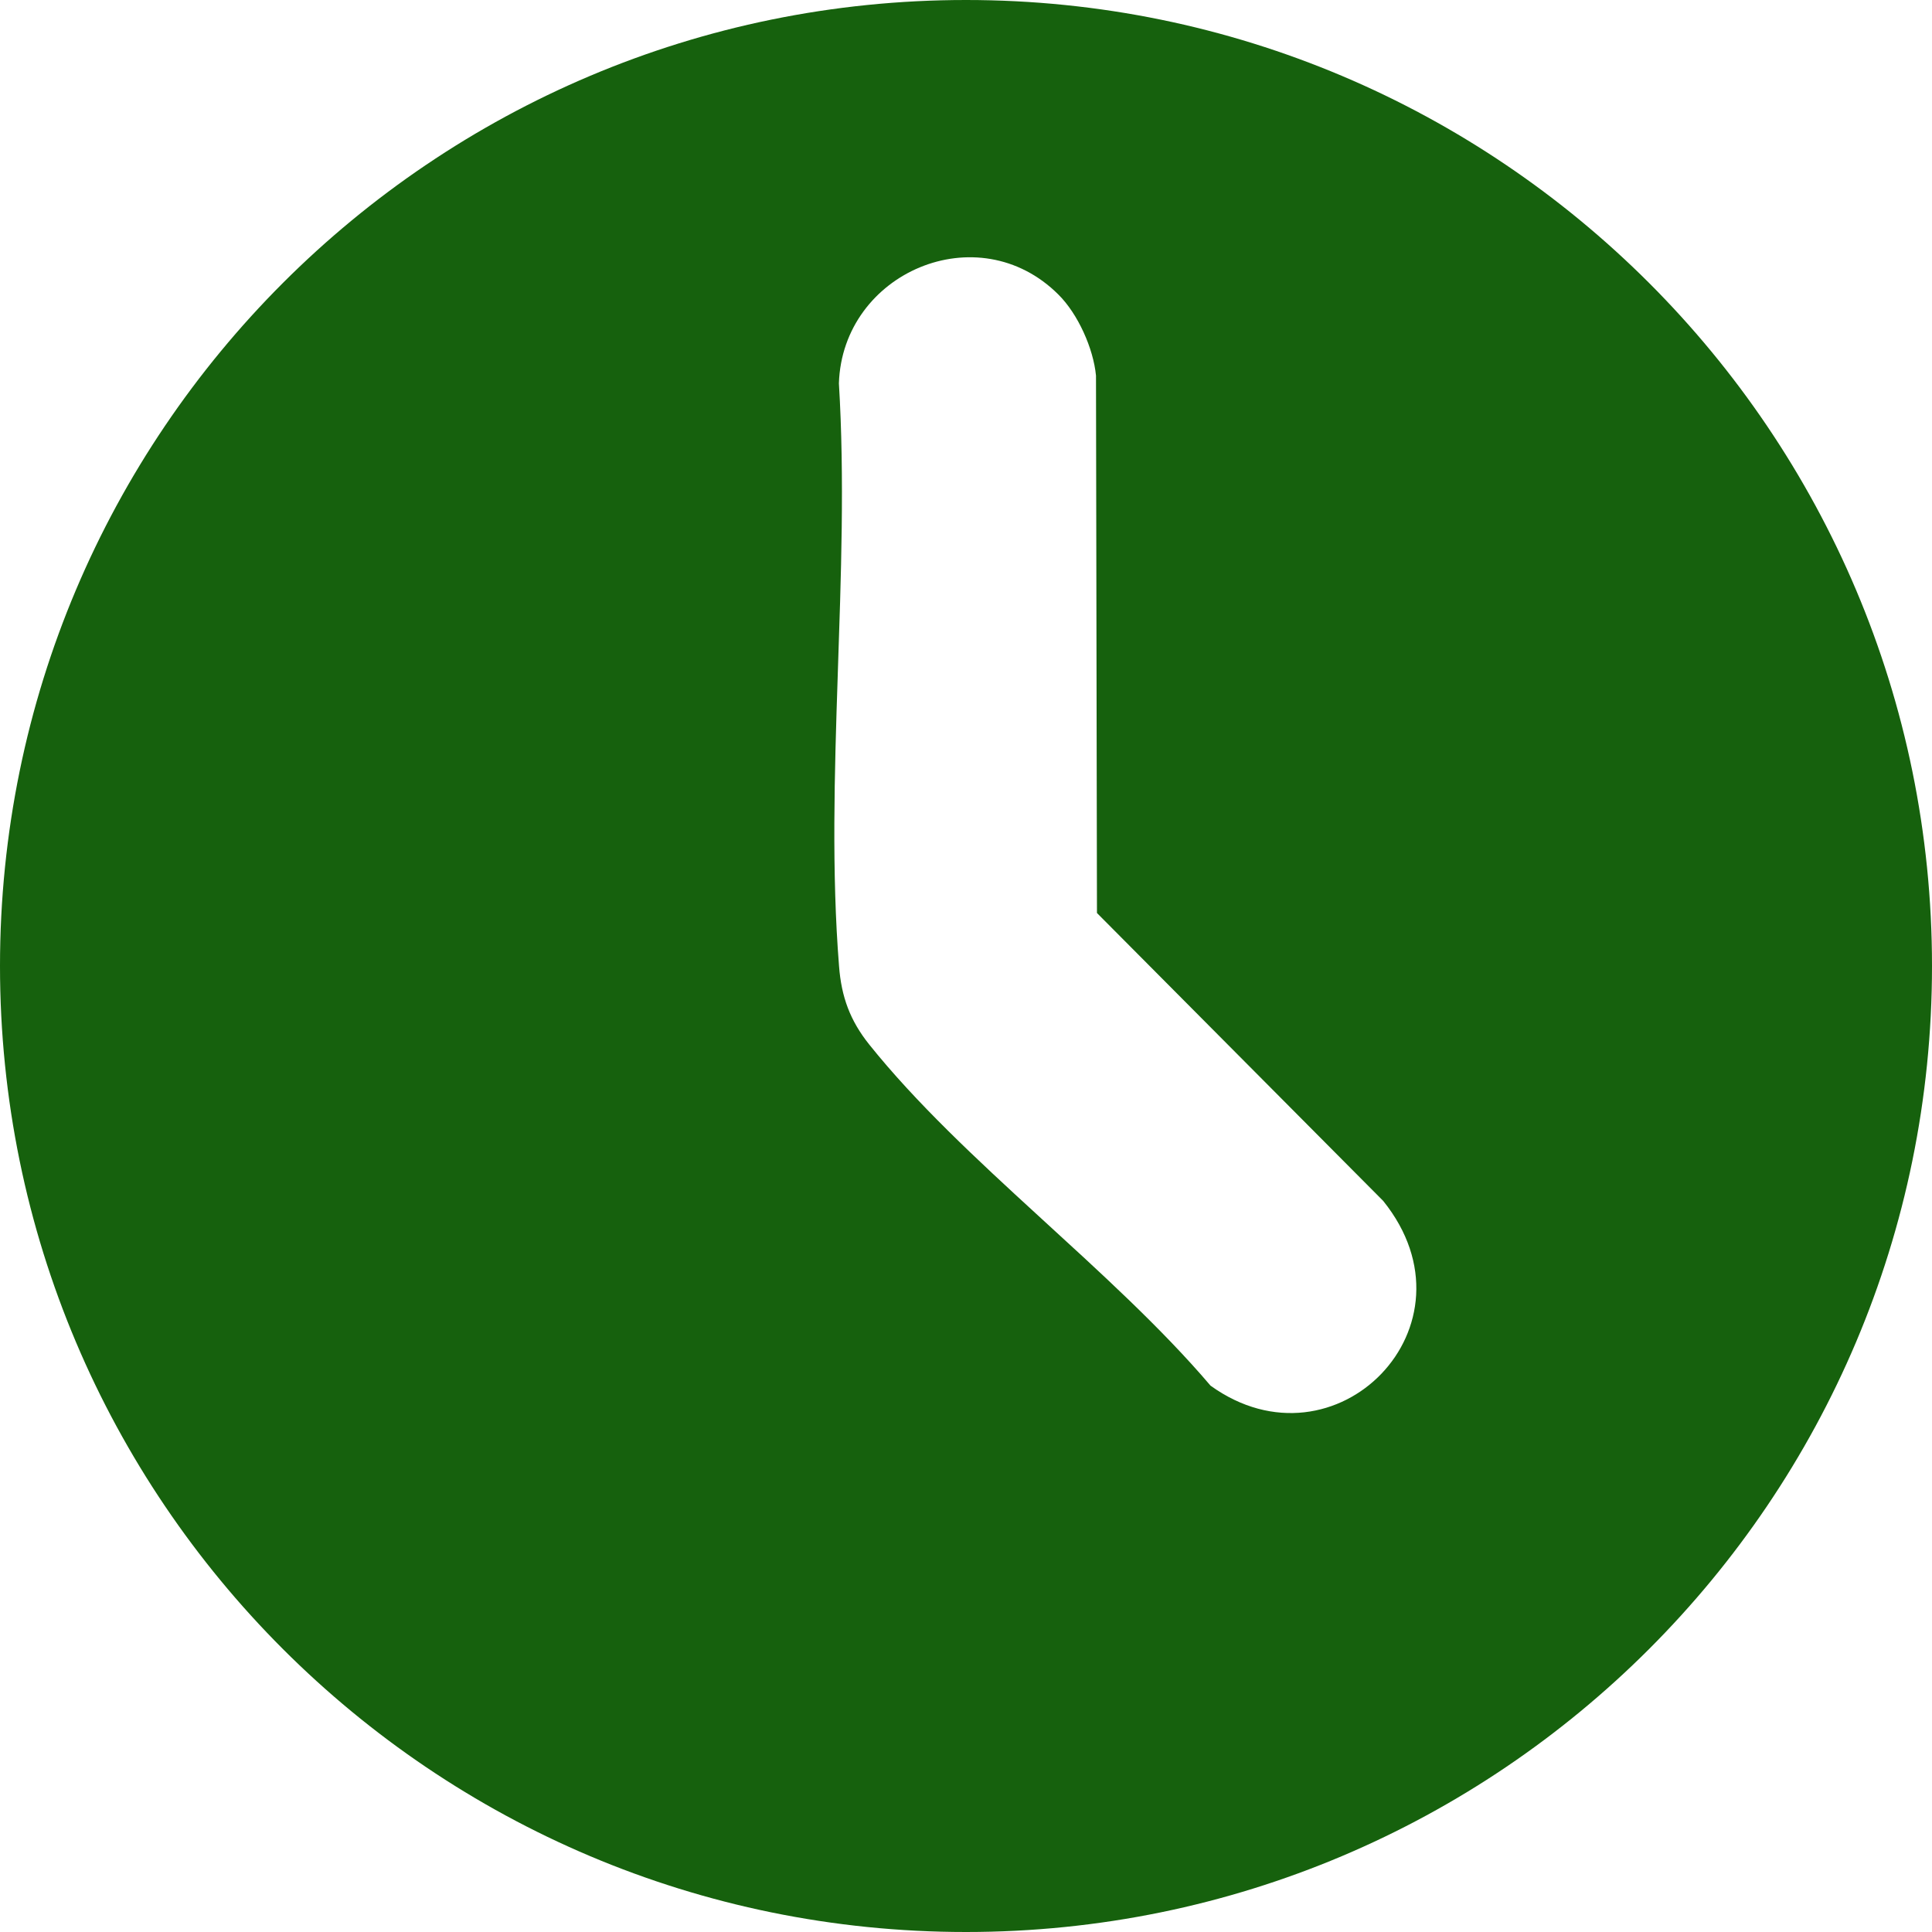 <svg width="14" height="14" viewBox="0 0 14 14" fill="none" xmlns="http://www.w3.org/2000/svg">
<path d="M7 0C3.134 0 0 3.134 0 7C0 10.866 3.134 14 7 14C10.866 14 14 10.866 14 7C14 3.134 10.866 0 7 0ZM8.772 10.041C8.052 9.195 6.98 8.42 6.298 7.568C6.16 7.395 6.097 7.224 6.08 7.001C5.972 5.644 6.163 4.15 6.079 2.778C6.105 1.975 7.088 1.553 7.67 2.135C7.811 2.275 7.923 2.524 7.942 2.722L7.949 6.616L10.023 8.702C10.751 9.606 9.677 10.693 8.772 10.041Z" fill="#16610D"/>
</svg>

